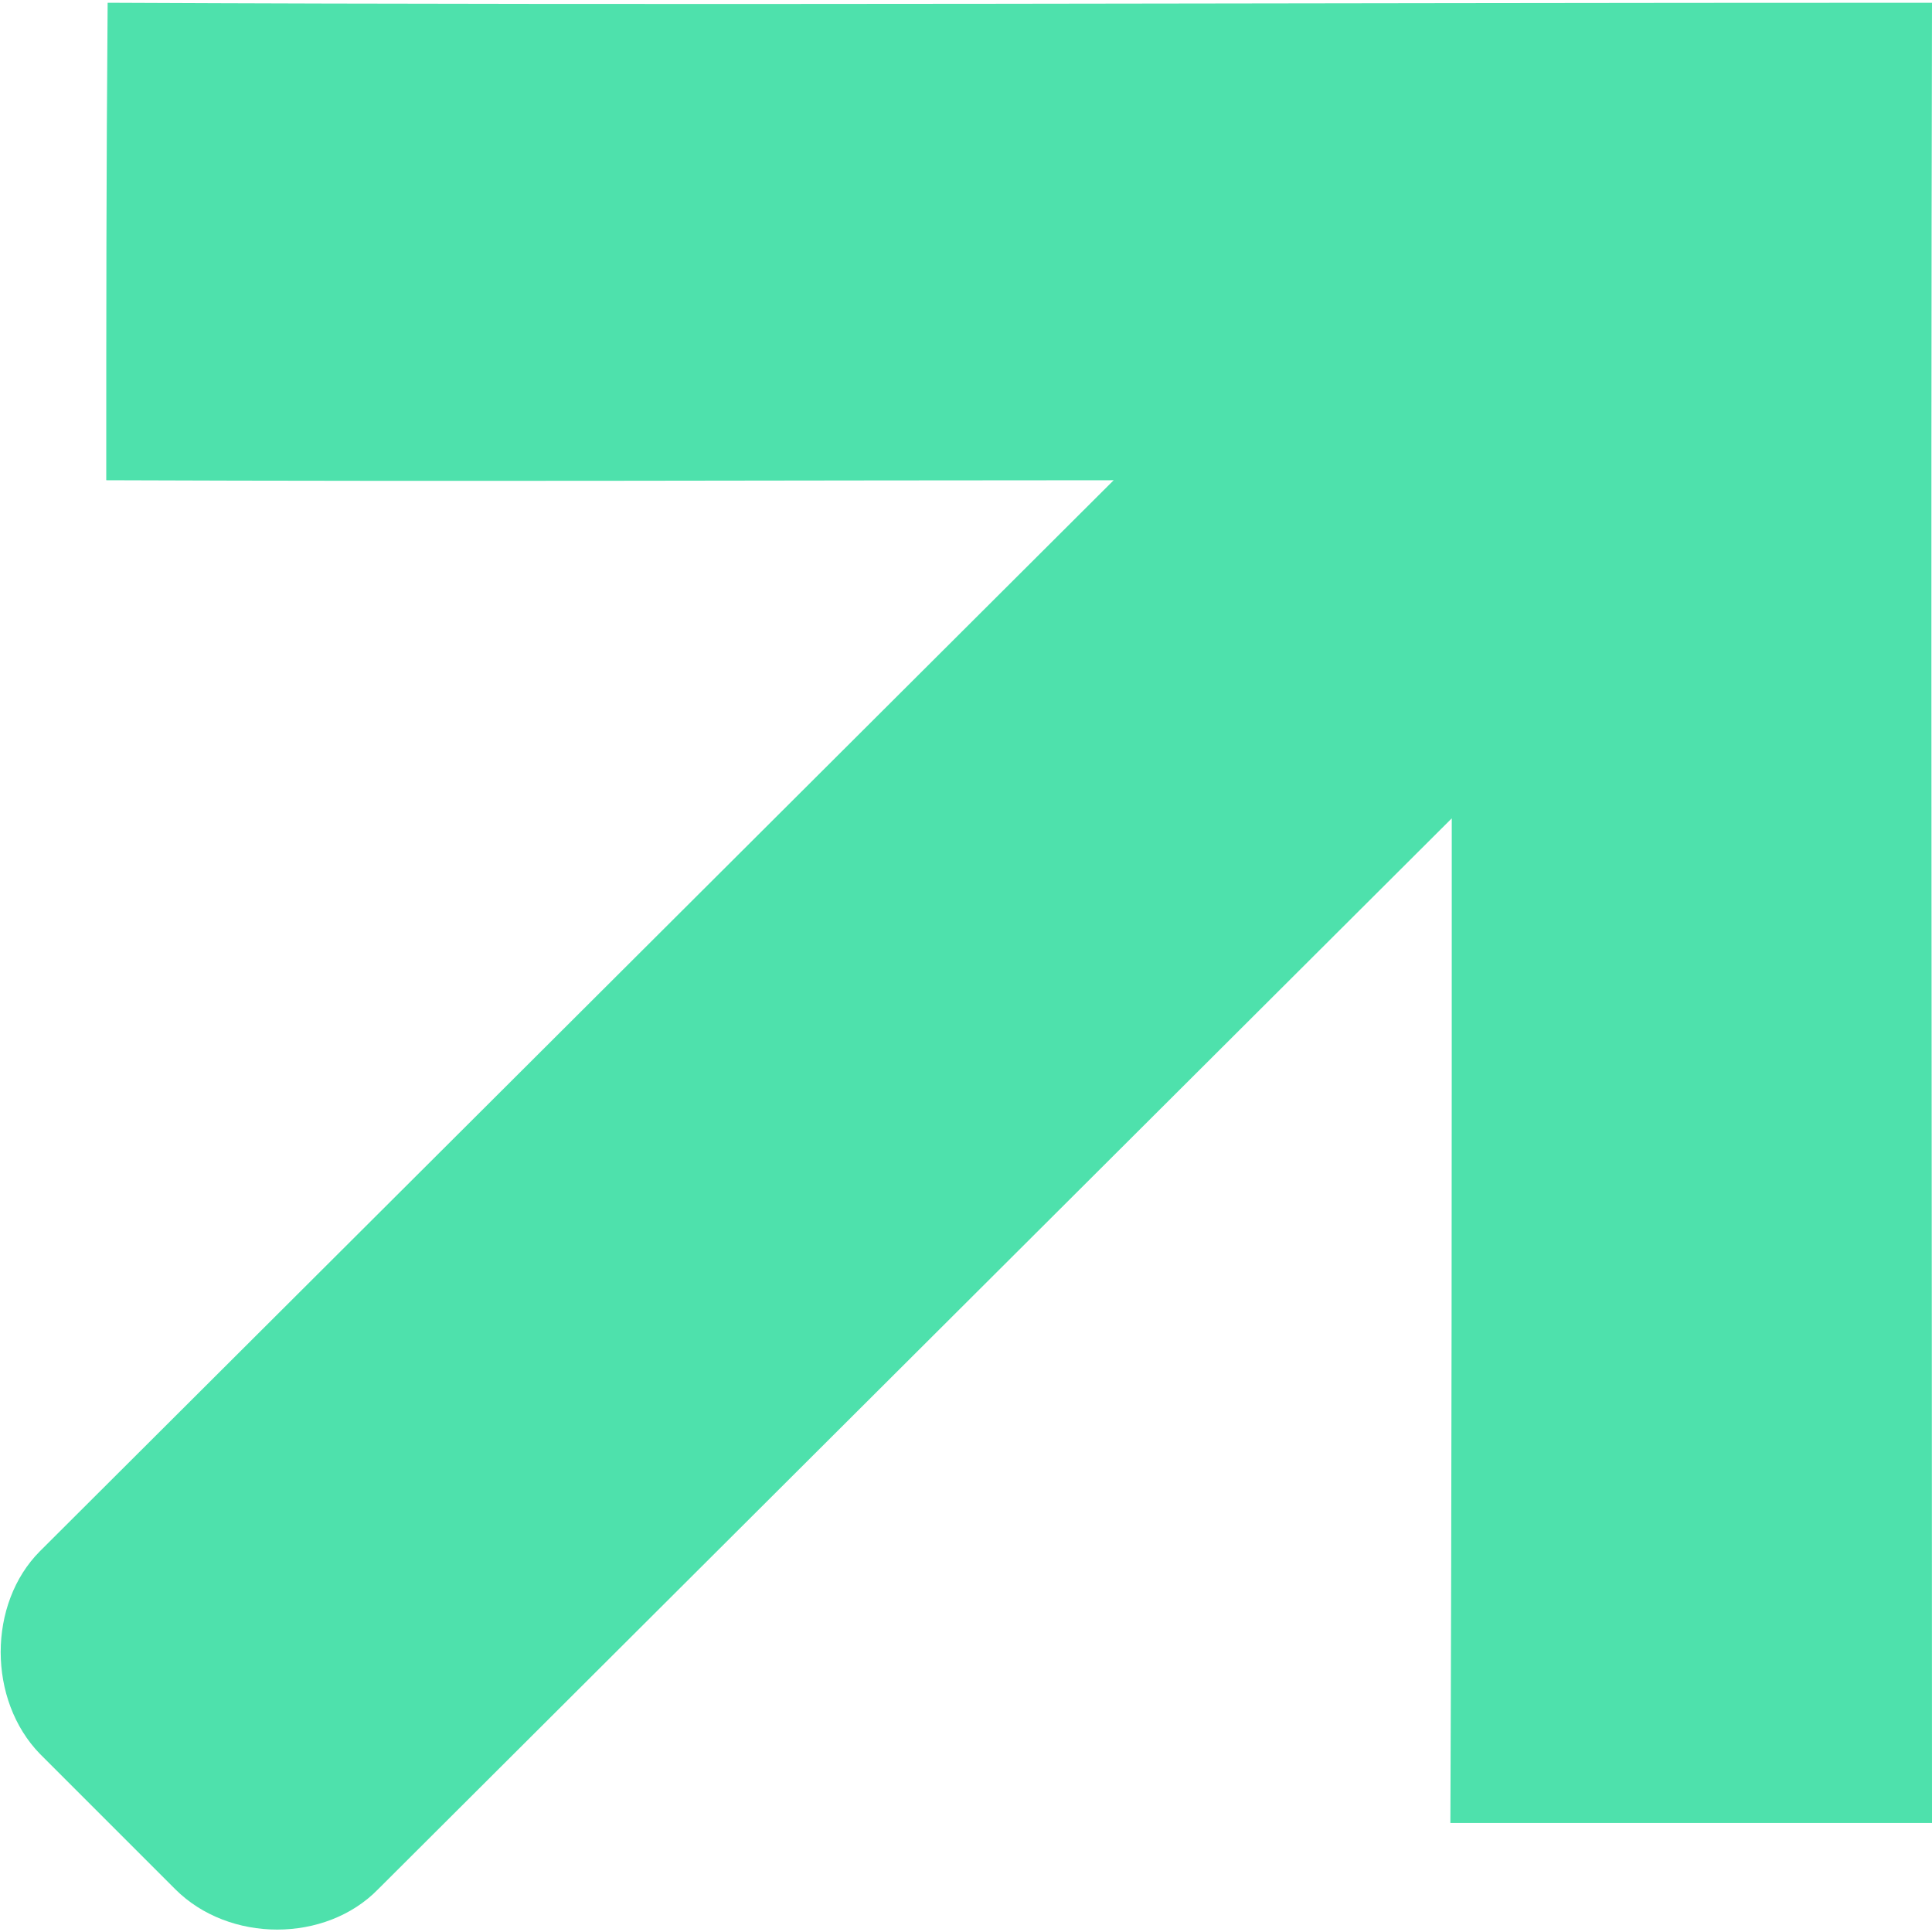 <svg width="14" height="14" fill="none" xmlns="http://www.w3.org/2000/svg"><path d="M14 13.21c0-4.77-.01-8.95 0-13.19C9.22.02 5.03.04.78.02.77 1.28.77 2.25.77 3.48c2.5.01 5.13 0 7.3 0L.29 11.24c-.38.38-.38 1.08 0 1.47l.98.98c.39.39 1.09.39 1.47 0l7.78-7.76c0 2.43 0 4.85-.01 7.28H14z" fill="#4EE1AC"/></svg>